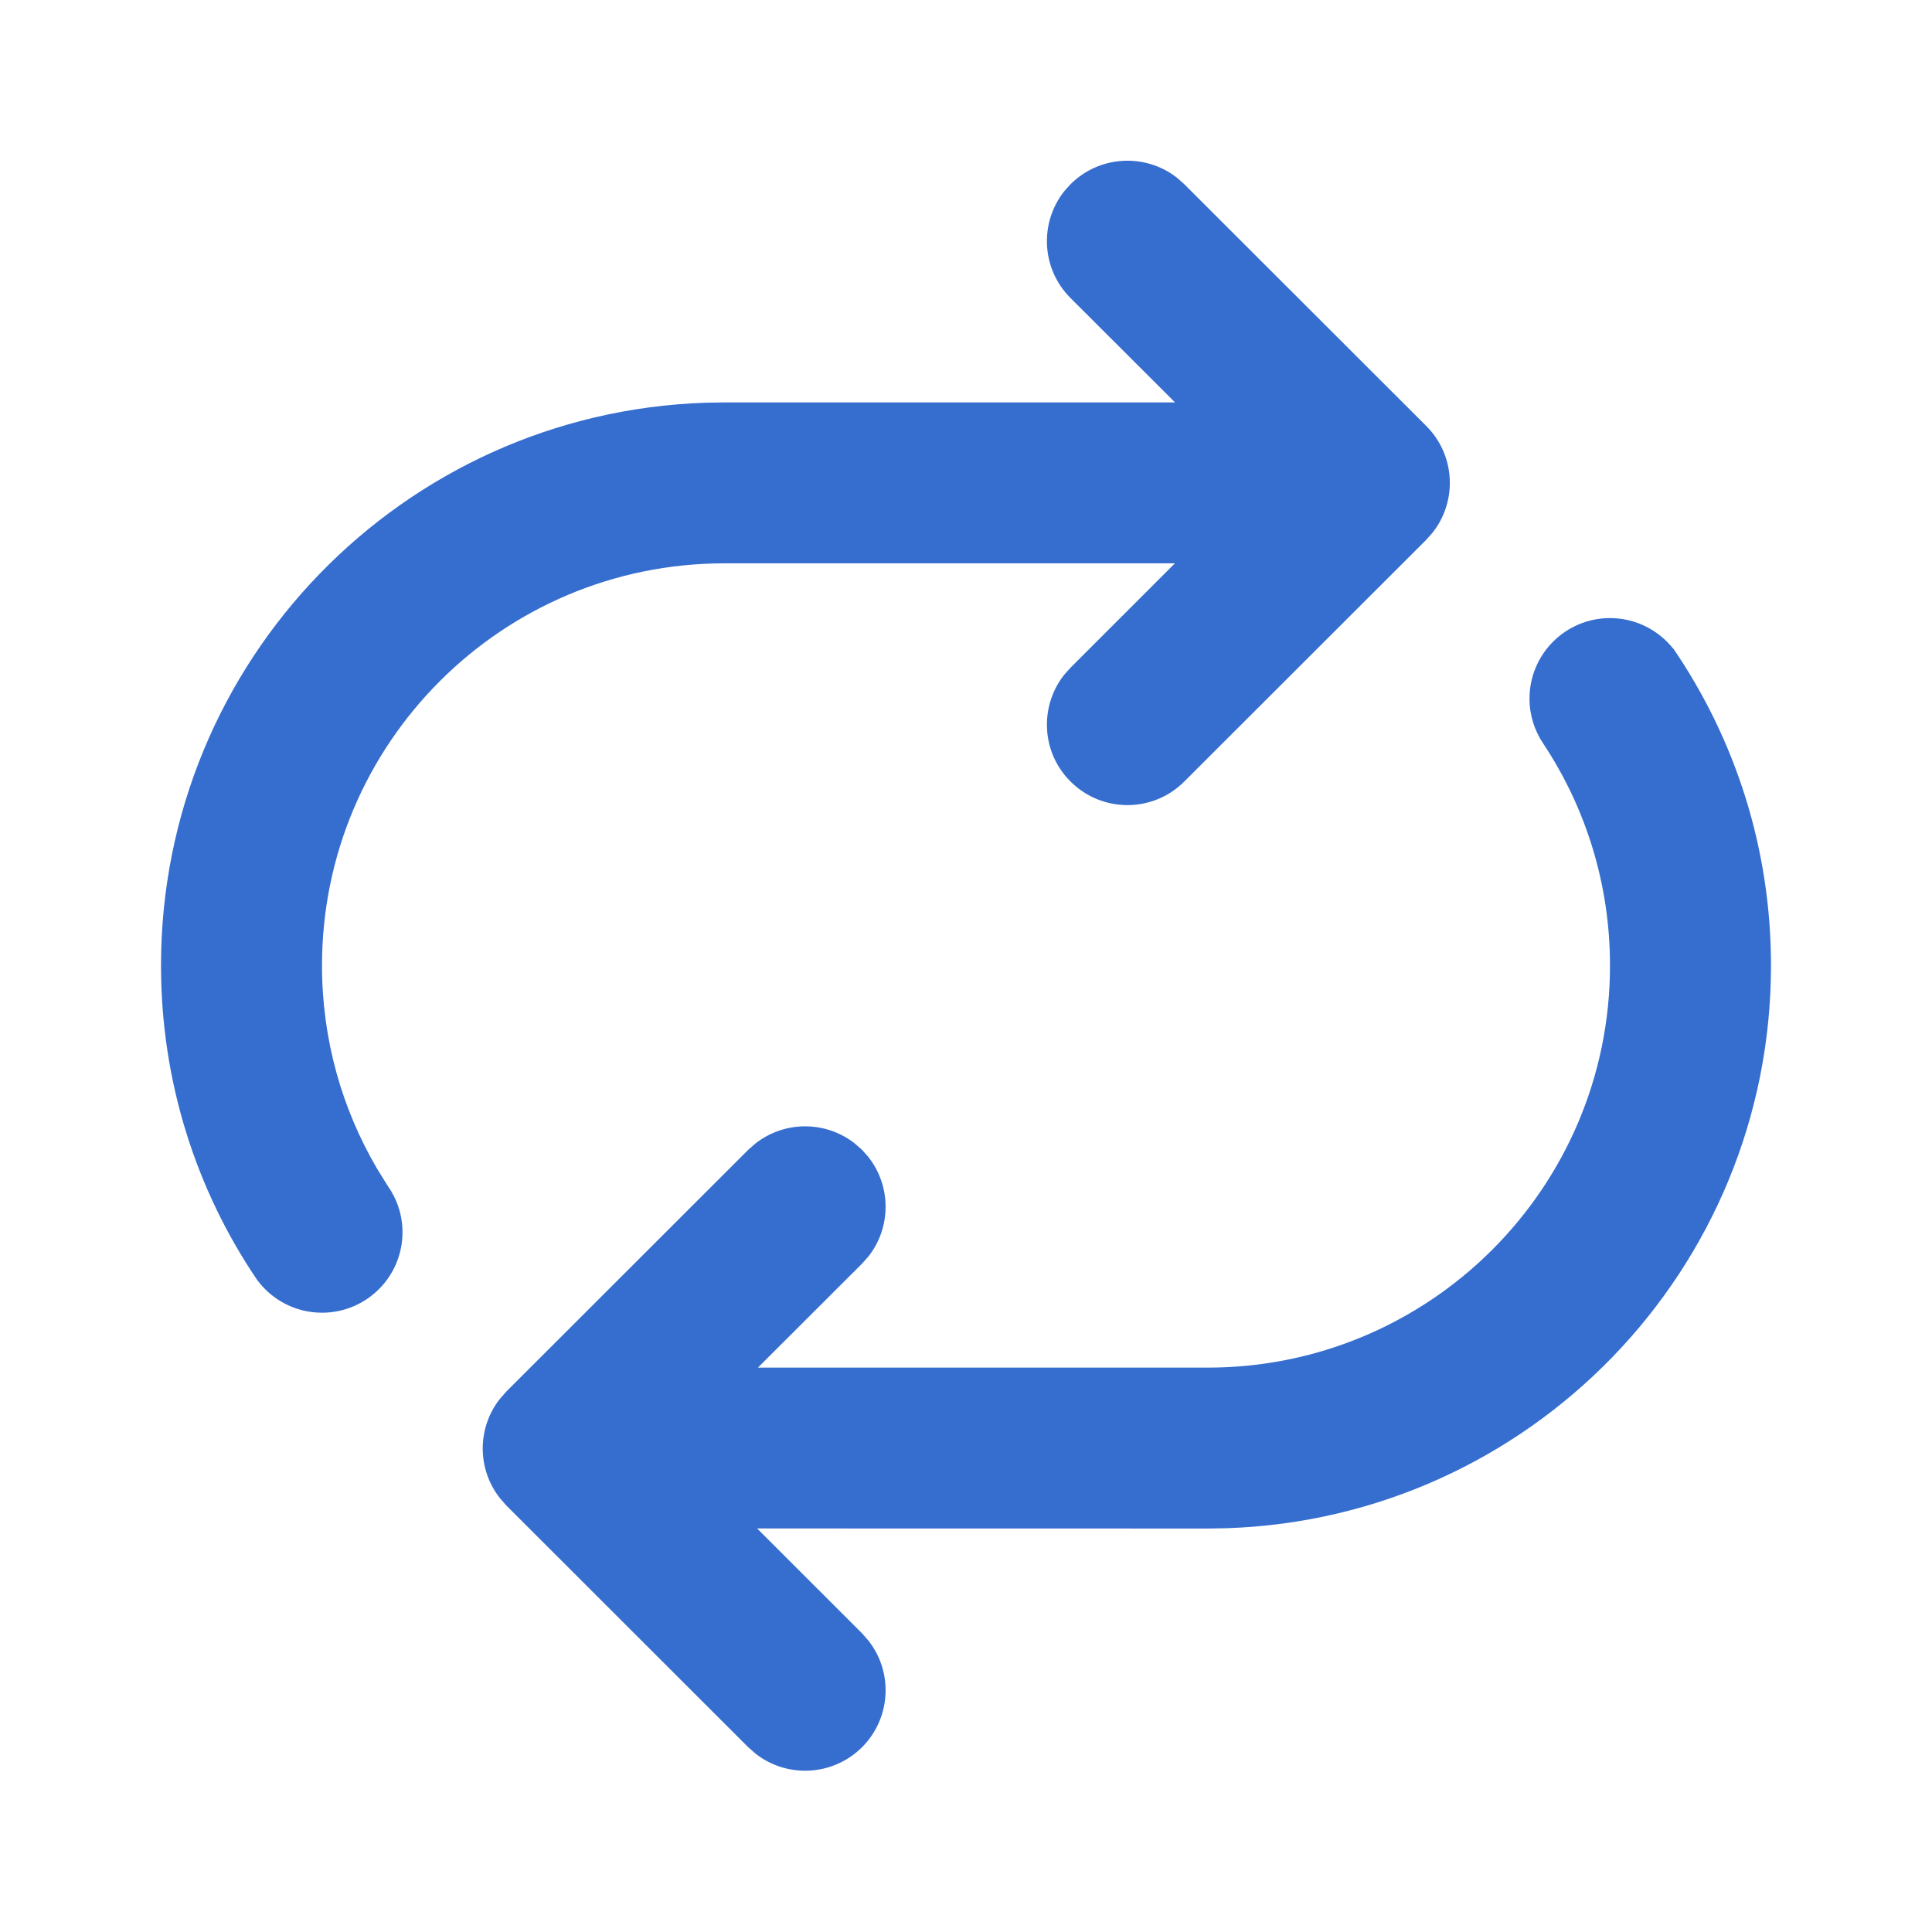 <svg width="24" height="24" viewBox="0 0 24 24" fill="none" xmlns="http://www.w3.org/2000/svg">
<path d="M14.712 2.289L14.625 2.211C14.233 1.901 13.661 1.927 13.298 2.289L13.22 2.376C12.91 2.768 12.935 3.34 13.298 3.702L14.597 4.999L8.999 4.999L8.759 5.003C5.004 5.13 2 8.211 2 11.994C2 13.438 2.438 14.781 3.189 15.892C3.37 16.143 3.666 16.307 4 16.307C4.552 16.307 5 15.86 5 15.308C5 15.092 4.931 14.892 4.815 14.729L4.68 14.511C4.248 13.772 4 12.912 4 11.994C4 9.235 6.238 6.998 8.999 6.998L14.595 6.998L13.298 8.295L13.22 8.382C12.91 8.775 12.935 9.346 13.298 9.708C13.689 10.099 14.322 10.099 14.712 9.708L17.718 6.705L17.795 6.618C18.106 6.226 18.08 5.654 17.718 5.292L14.712 2.289ZM20.787 8.06C20.603 7.828 20.319 7.678 20 7.678C19.448 7.678 19 8.126 19 8.678C19 8.886 19.064 9.079 19.172 9.239C19.695 10.028 20 10.976 20 11.994C20 14.753 17.762 16.989 15.001 16.989L9.415 16.989L10.709 15.697L10.792 15.603C11.073 15.241 11.071 14.731 10.786 14.371L10.709 14.284L10.614 14.201C10.252 13.92 9.742 13.922 9.382 14.207L9.294 14.284L6.289 17.287L6.206 17.382C5.925 17.744 5.927 18.254 6.212 18.613L6.289 18.701L9.294 21.704L9.389 21.787C9.781 22.092 10.348 22.064 10.709 21.704C11.071 21.341 11.097 20.77 10.786 20.378L10.709 20.29L9.405 18.987L15.001 18.988L15.241 18.984C18.996 18.857 22 15.776 22 11.994C22 10.534 21.552 9.178 20.787 8.057L20.787 8.06Z" fill="#366ECF"/>
</svg>
